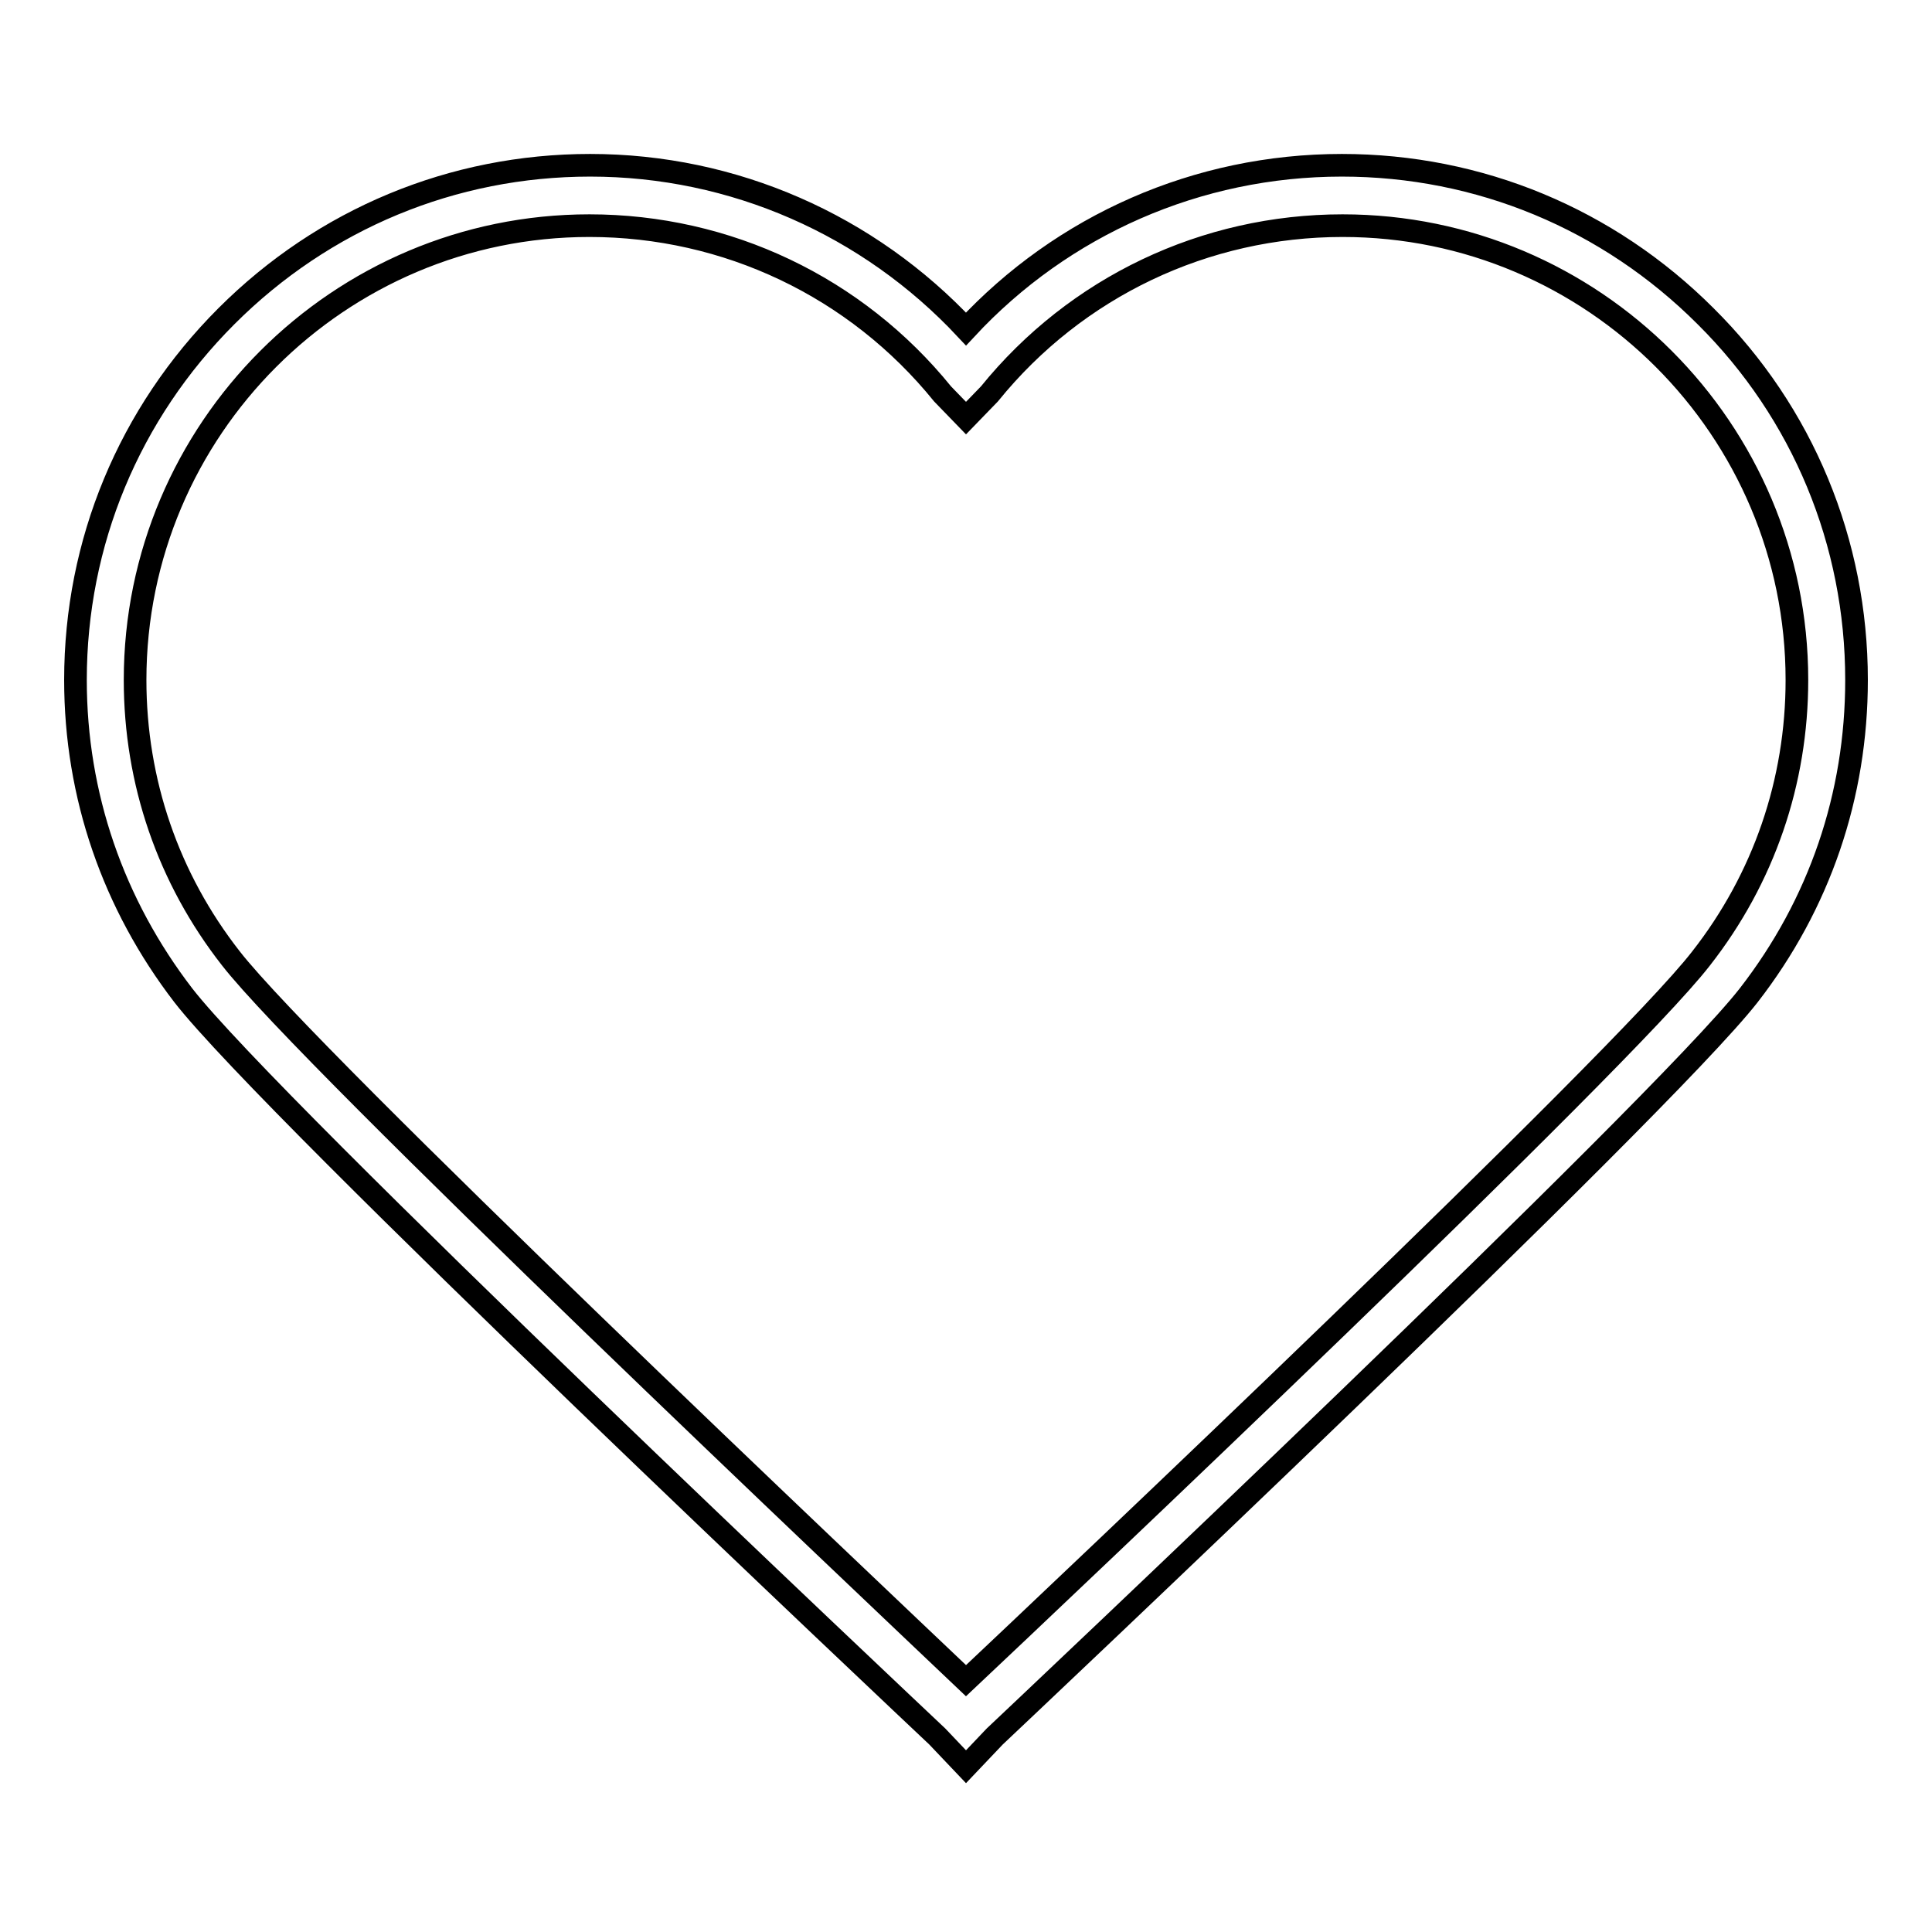 <?xml version="1.0" encoding="utf-8"?>
<!-- Svg Vector Icons : http://www.onlinewebfonts.com/icon -->
<!DOCTYPE svg PUBLIC "-//W3C//DTD SVG 1.1//EN" "http://www.w3.org/Graphics/SVG/1.1/DTD/svg11.dtd">
<svg version="1.1" xmlns="http://www.w3.org/2000/svg" xmlns:xlink="http://www.w3.org/1999/xlink" x="0px" y="0px" viewBox="0 0 256 256" enable-background="new 0 0 256 256" xml:space="preserve">
<g><g><path stroke-width="3" fill-opacity="0" stroke="#000000"  d="M226,41.9c-12.9-12.9-30-20-48.2-20c-19.1,0-37,7.9-49.8,21.7c-12.9-13.8-30.8-21.7-49.8-21.7c-18.2,0-35.3,7.1-48.2,20c-12.9,12.9-20,30-20,48.2c0,15.3,5,29.7,14.3,41.8c11.8,15.2,96.3,94.8,99.9,98.2l3.8,4l3.8-4c3.6-3.4,88.1-83.1,99.9-98.2c9.4-12.1,14.3-26.5,14.3-41.8C246,71.9,238.9,54.7,226,41.9z M225.4,127c-10.5,13.6-85.3,84.3-97.4,95.7c-12.1-11.5-86.9-82.2-97.4-95.7c-8.3-10.6-12.7-23.4-12.7-36.9c0-33.2,27-60.2,60.2-60.2c18.2,0,35.3,8.1,46.8,22.3l3.1,3.2l3.1-3.2c11.5-14.2,28.6-22.3,46.8-22.3c33.2,0,60.2,27,60.2,60.2C238.1,103.6,233.7,116.4,225.4,127z"/></g></g>
</svg>
